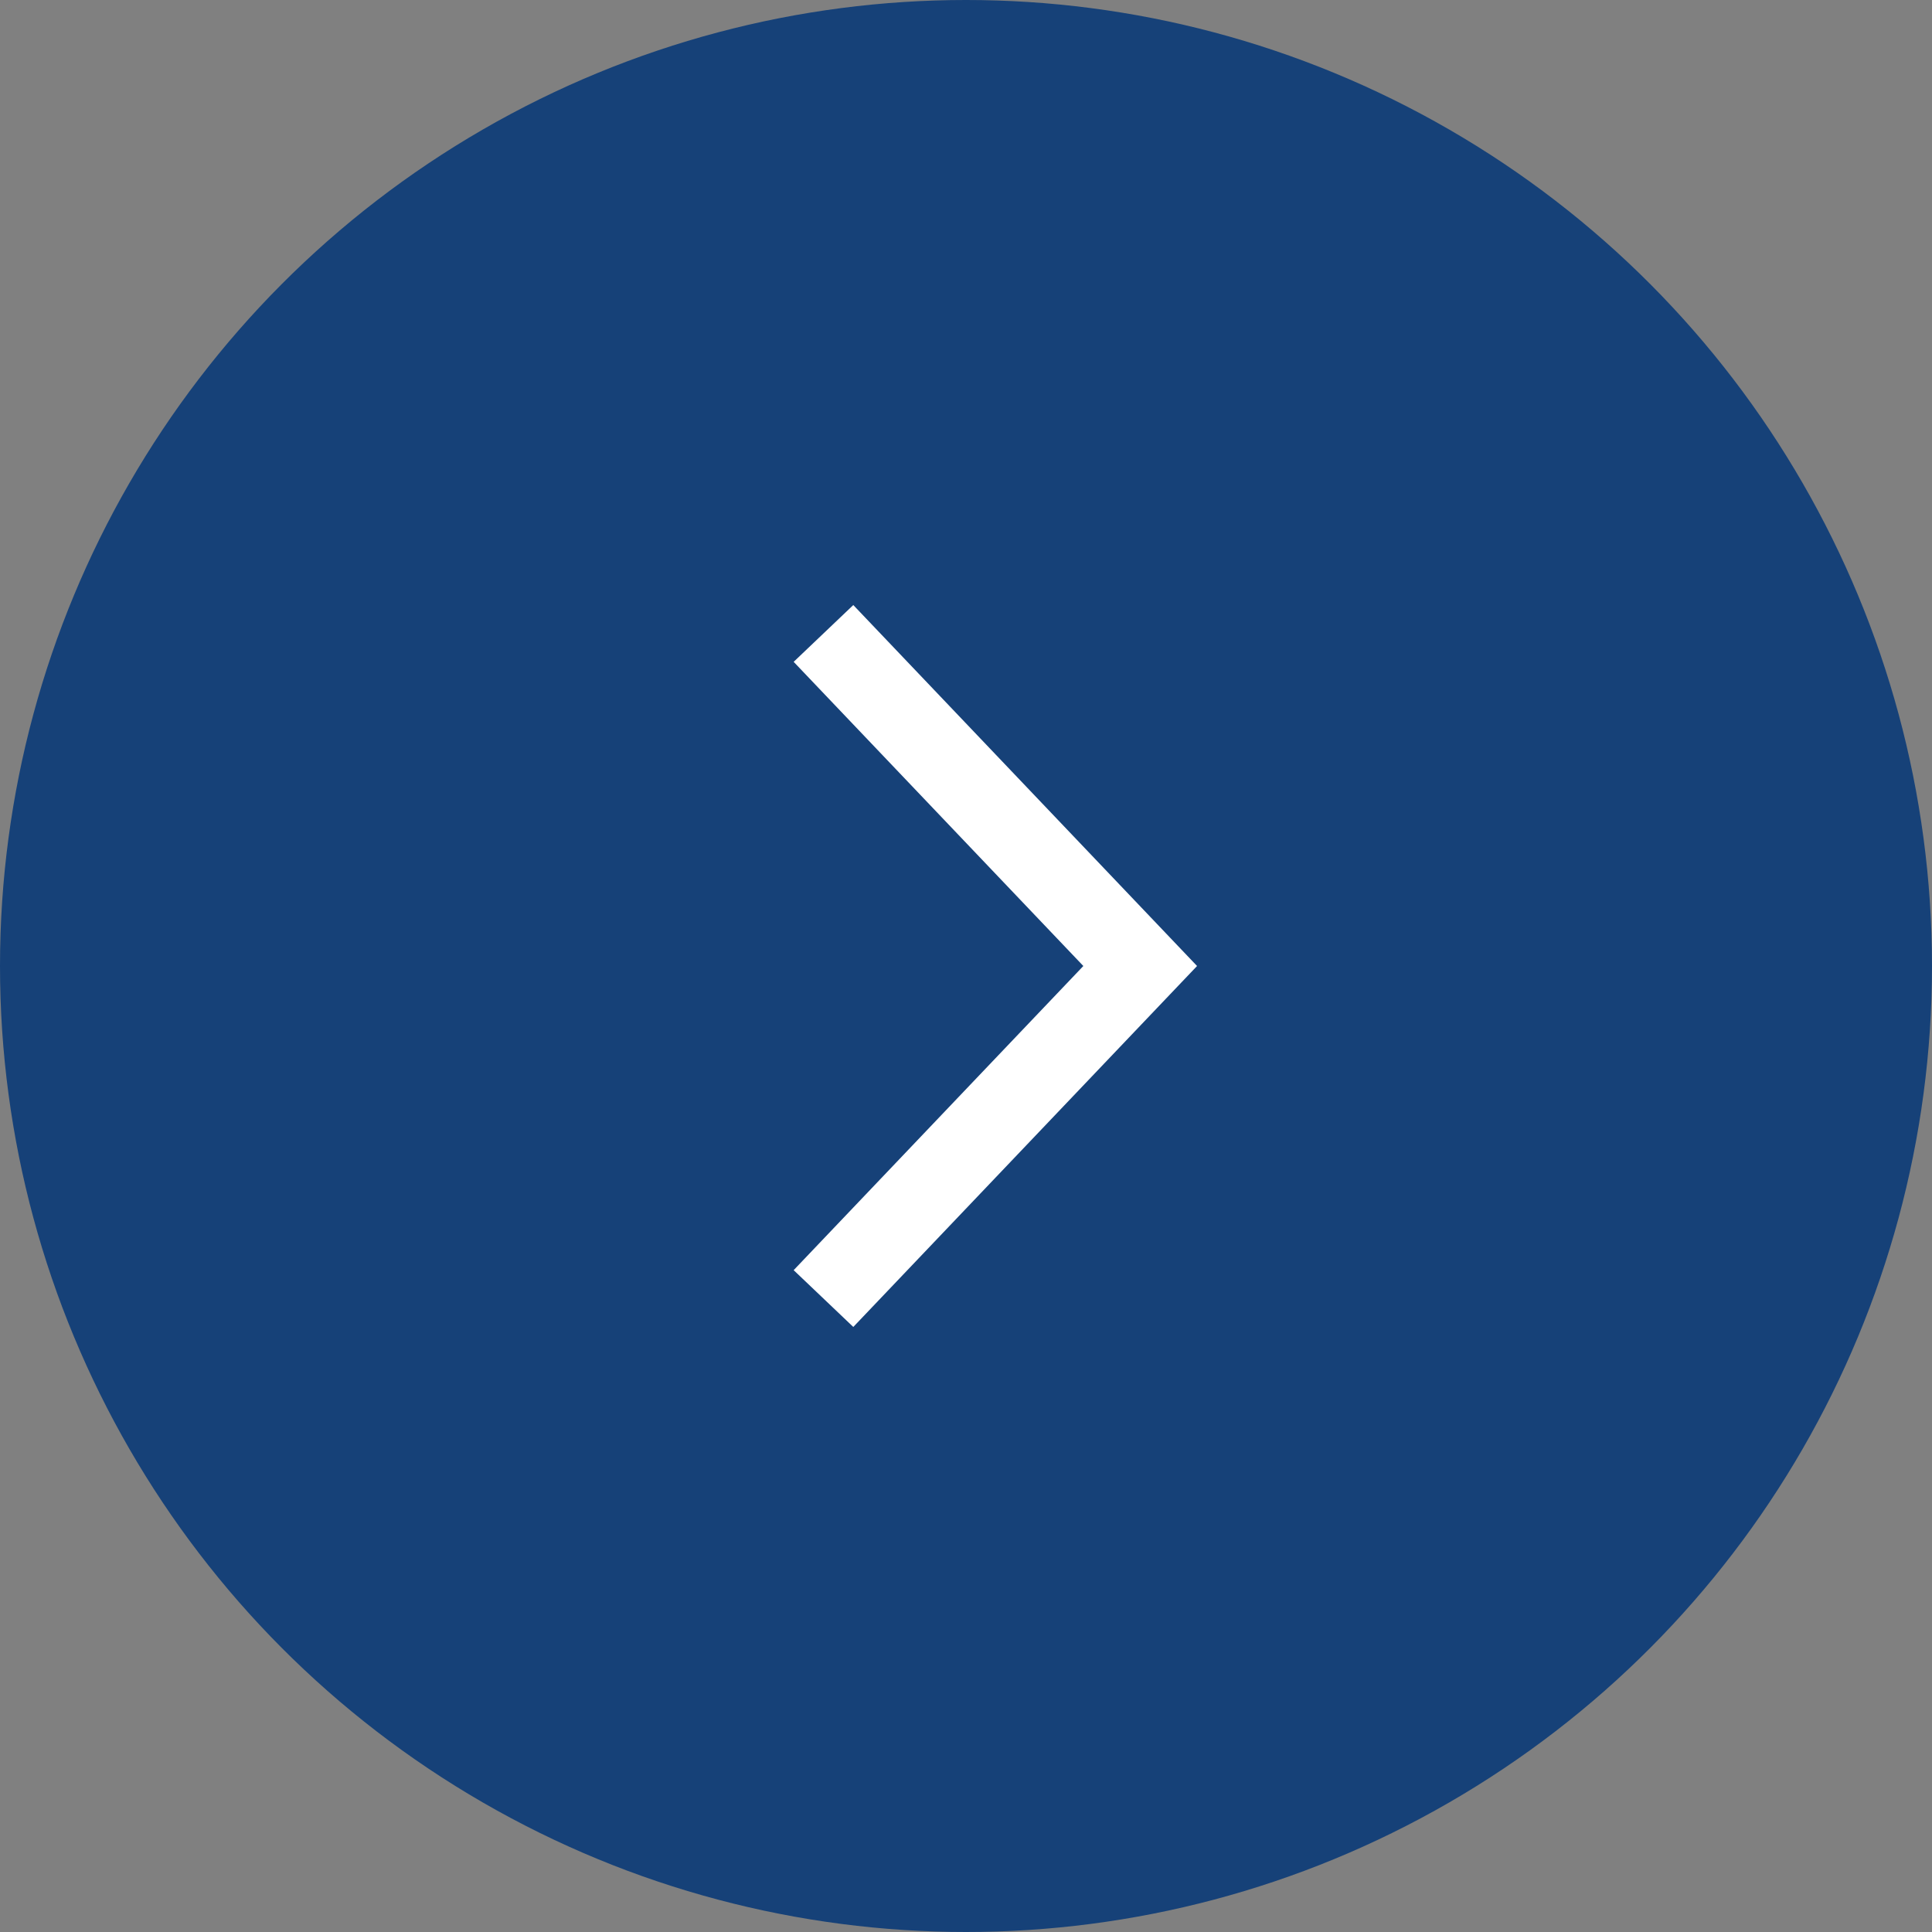 <svg width="61" height="61" viewBox="0 0 61 61" fill="none" xmlns="http://www.w3.org/2000/svg">
<rect x="0" y="0" width="61" height="61" fill="#808080" stroke="none"/>
<circle cx="30.5" cy="30.5" r="30.5" fill="#164178"/>
<path d="M26 20L36 30.5L26 41" stroke="white" stroke-width="2.6"/>
</svg>
